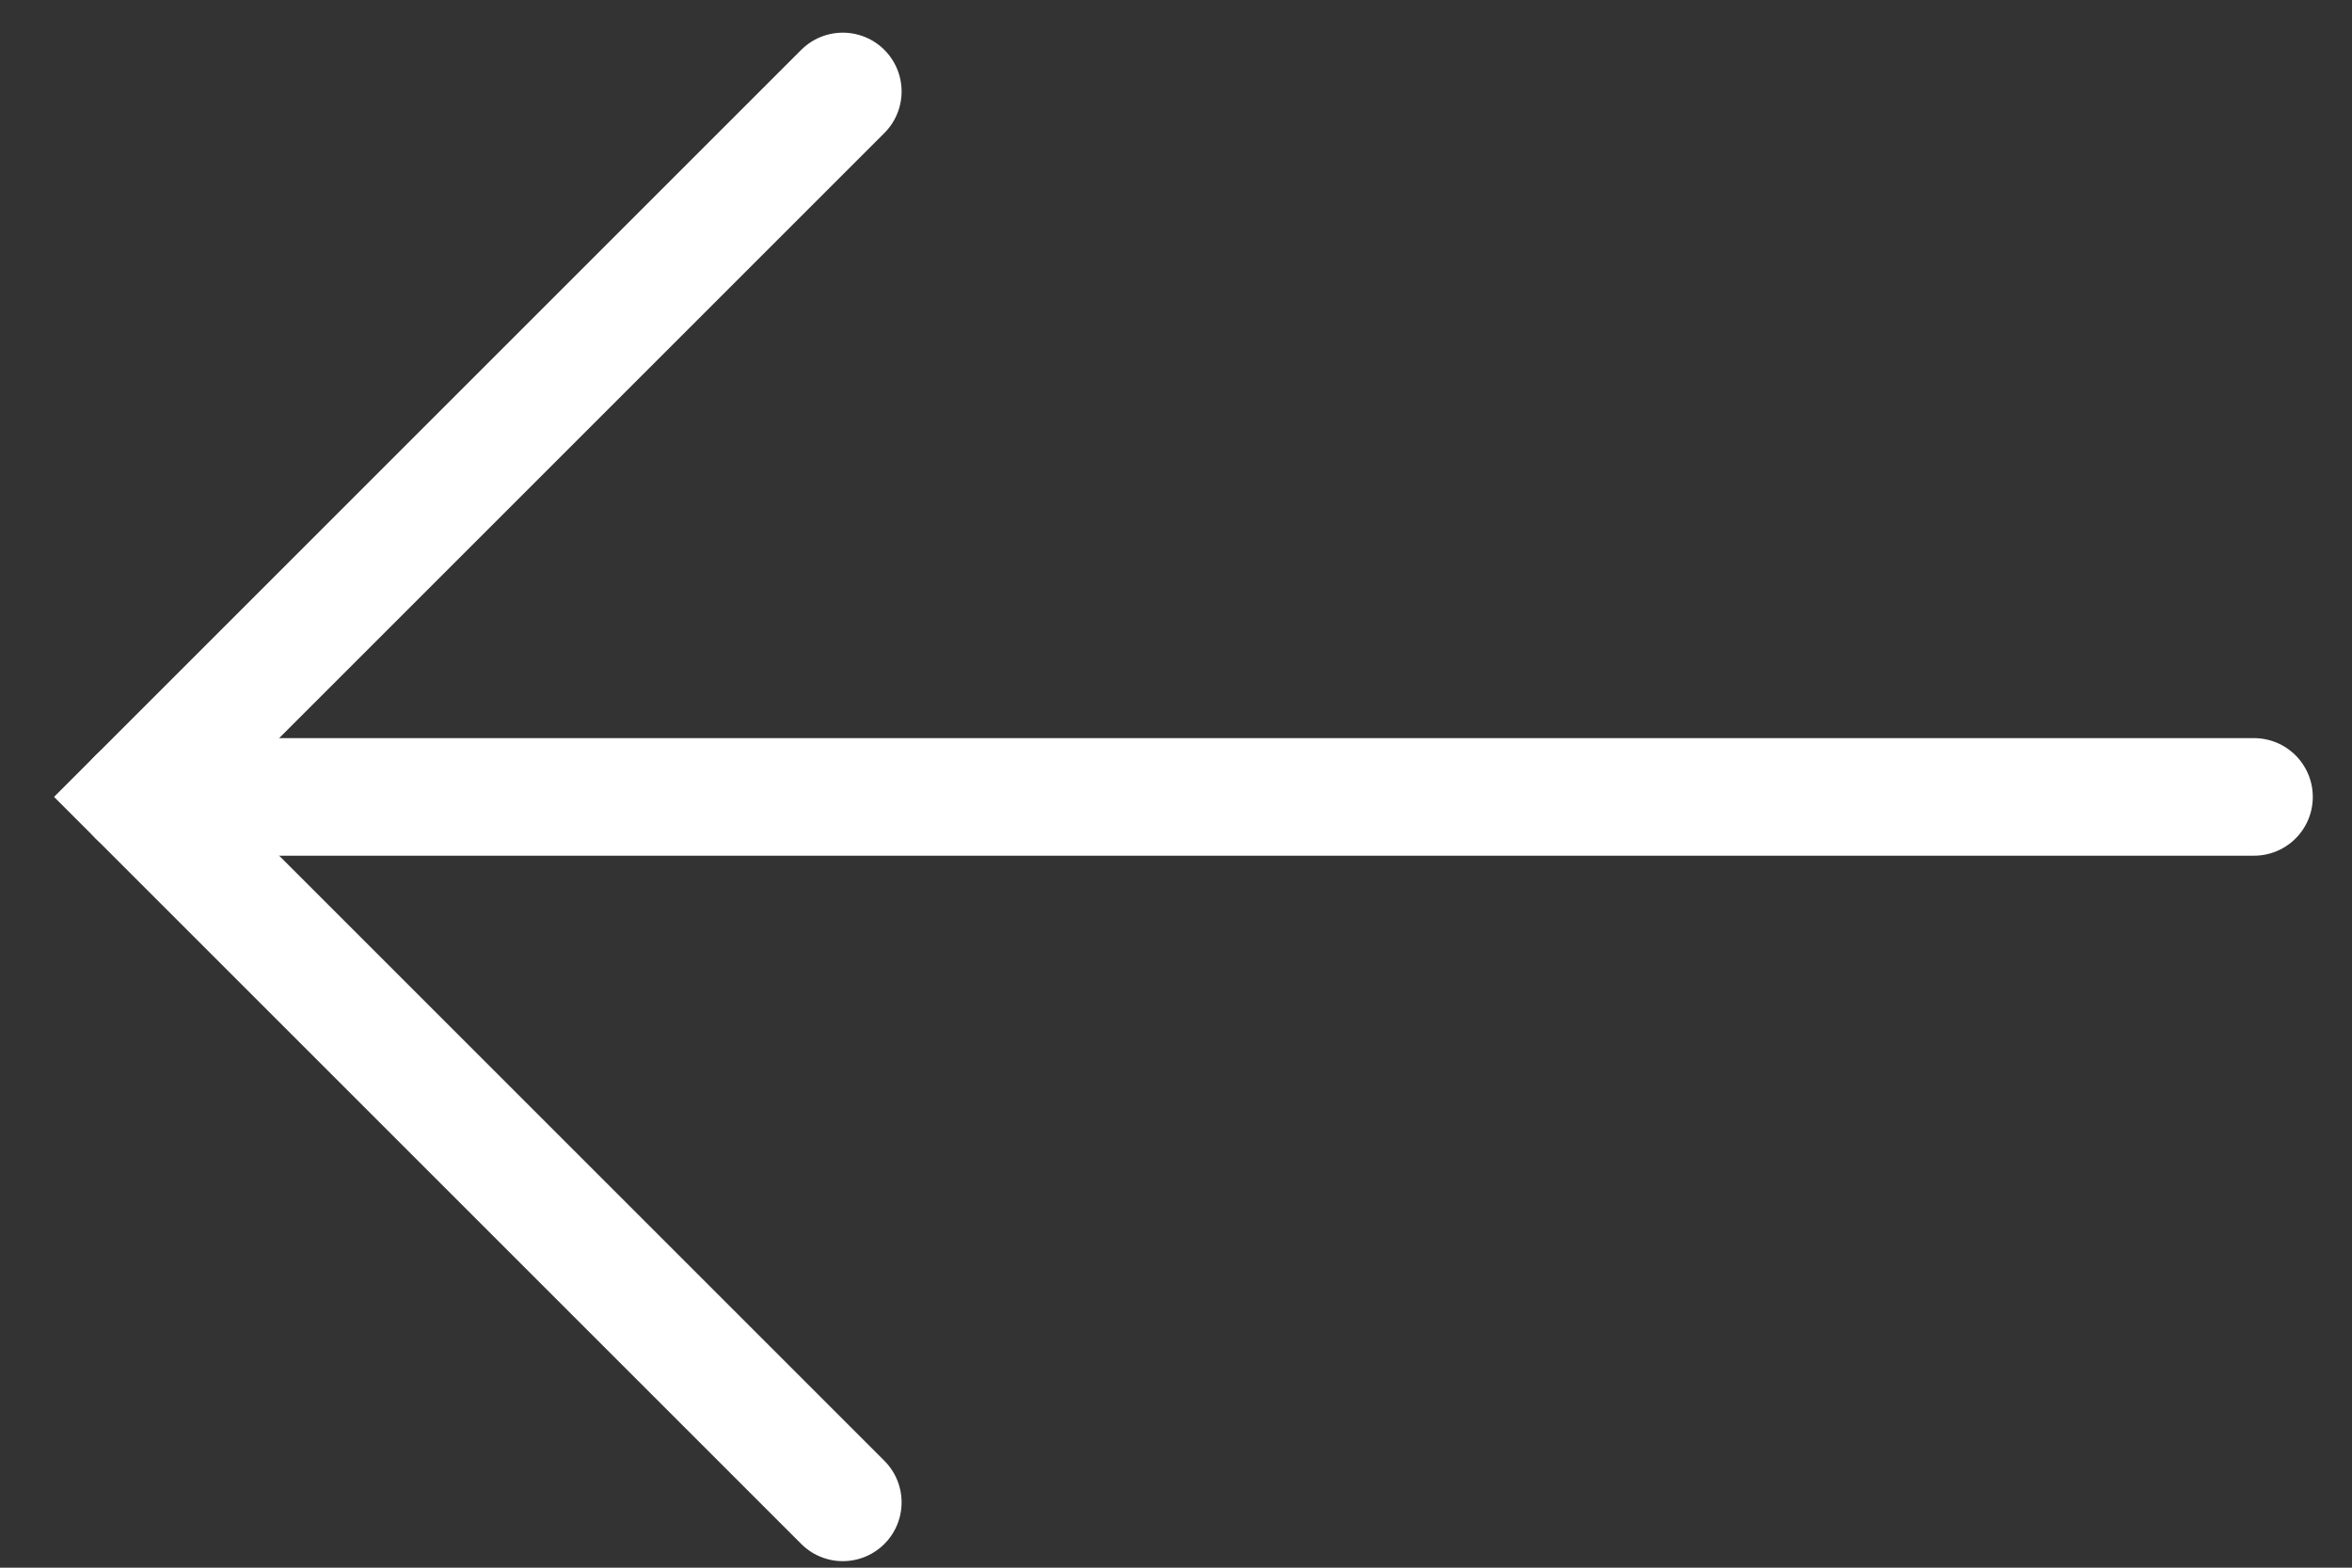 <svg width="36px" height="24px" version="1.1" viewBox="0 0 36 24" xmlns="http://www.w3.org/2000/svg">
  <rect x="0" y="0" width="36" height="24" fill="#333333" stroke="none"/>
  <g fill="none" fill-rule="evenodd" stroke-linecap="round">
    <g transform="translate(-3 -9)" stroke="#fff" stroke-width="1.8">
      <g transform="translate(21 21.4) rotate(90) translate(-11 -16.5)">
        <path d="m10.8 0v32.4"/>
        <polyline points="0 21.6 10.8 32.4 21.6 21.6"/>
      </g>
    </g>
  </g>
</svg>
